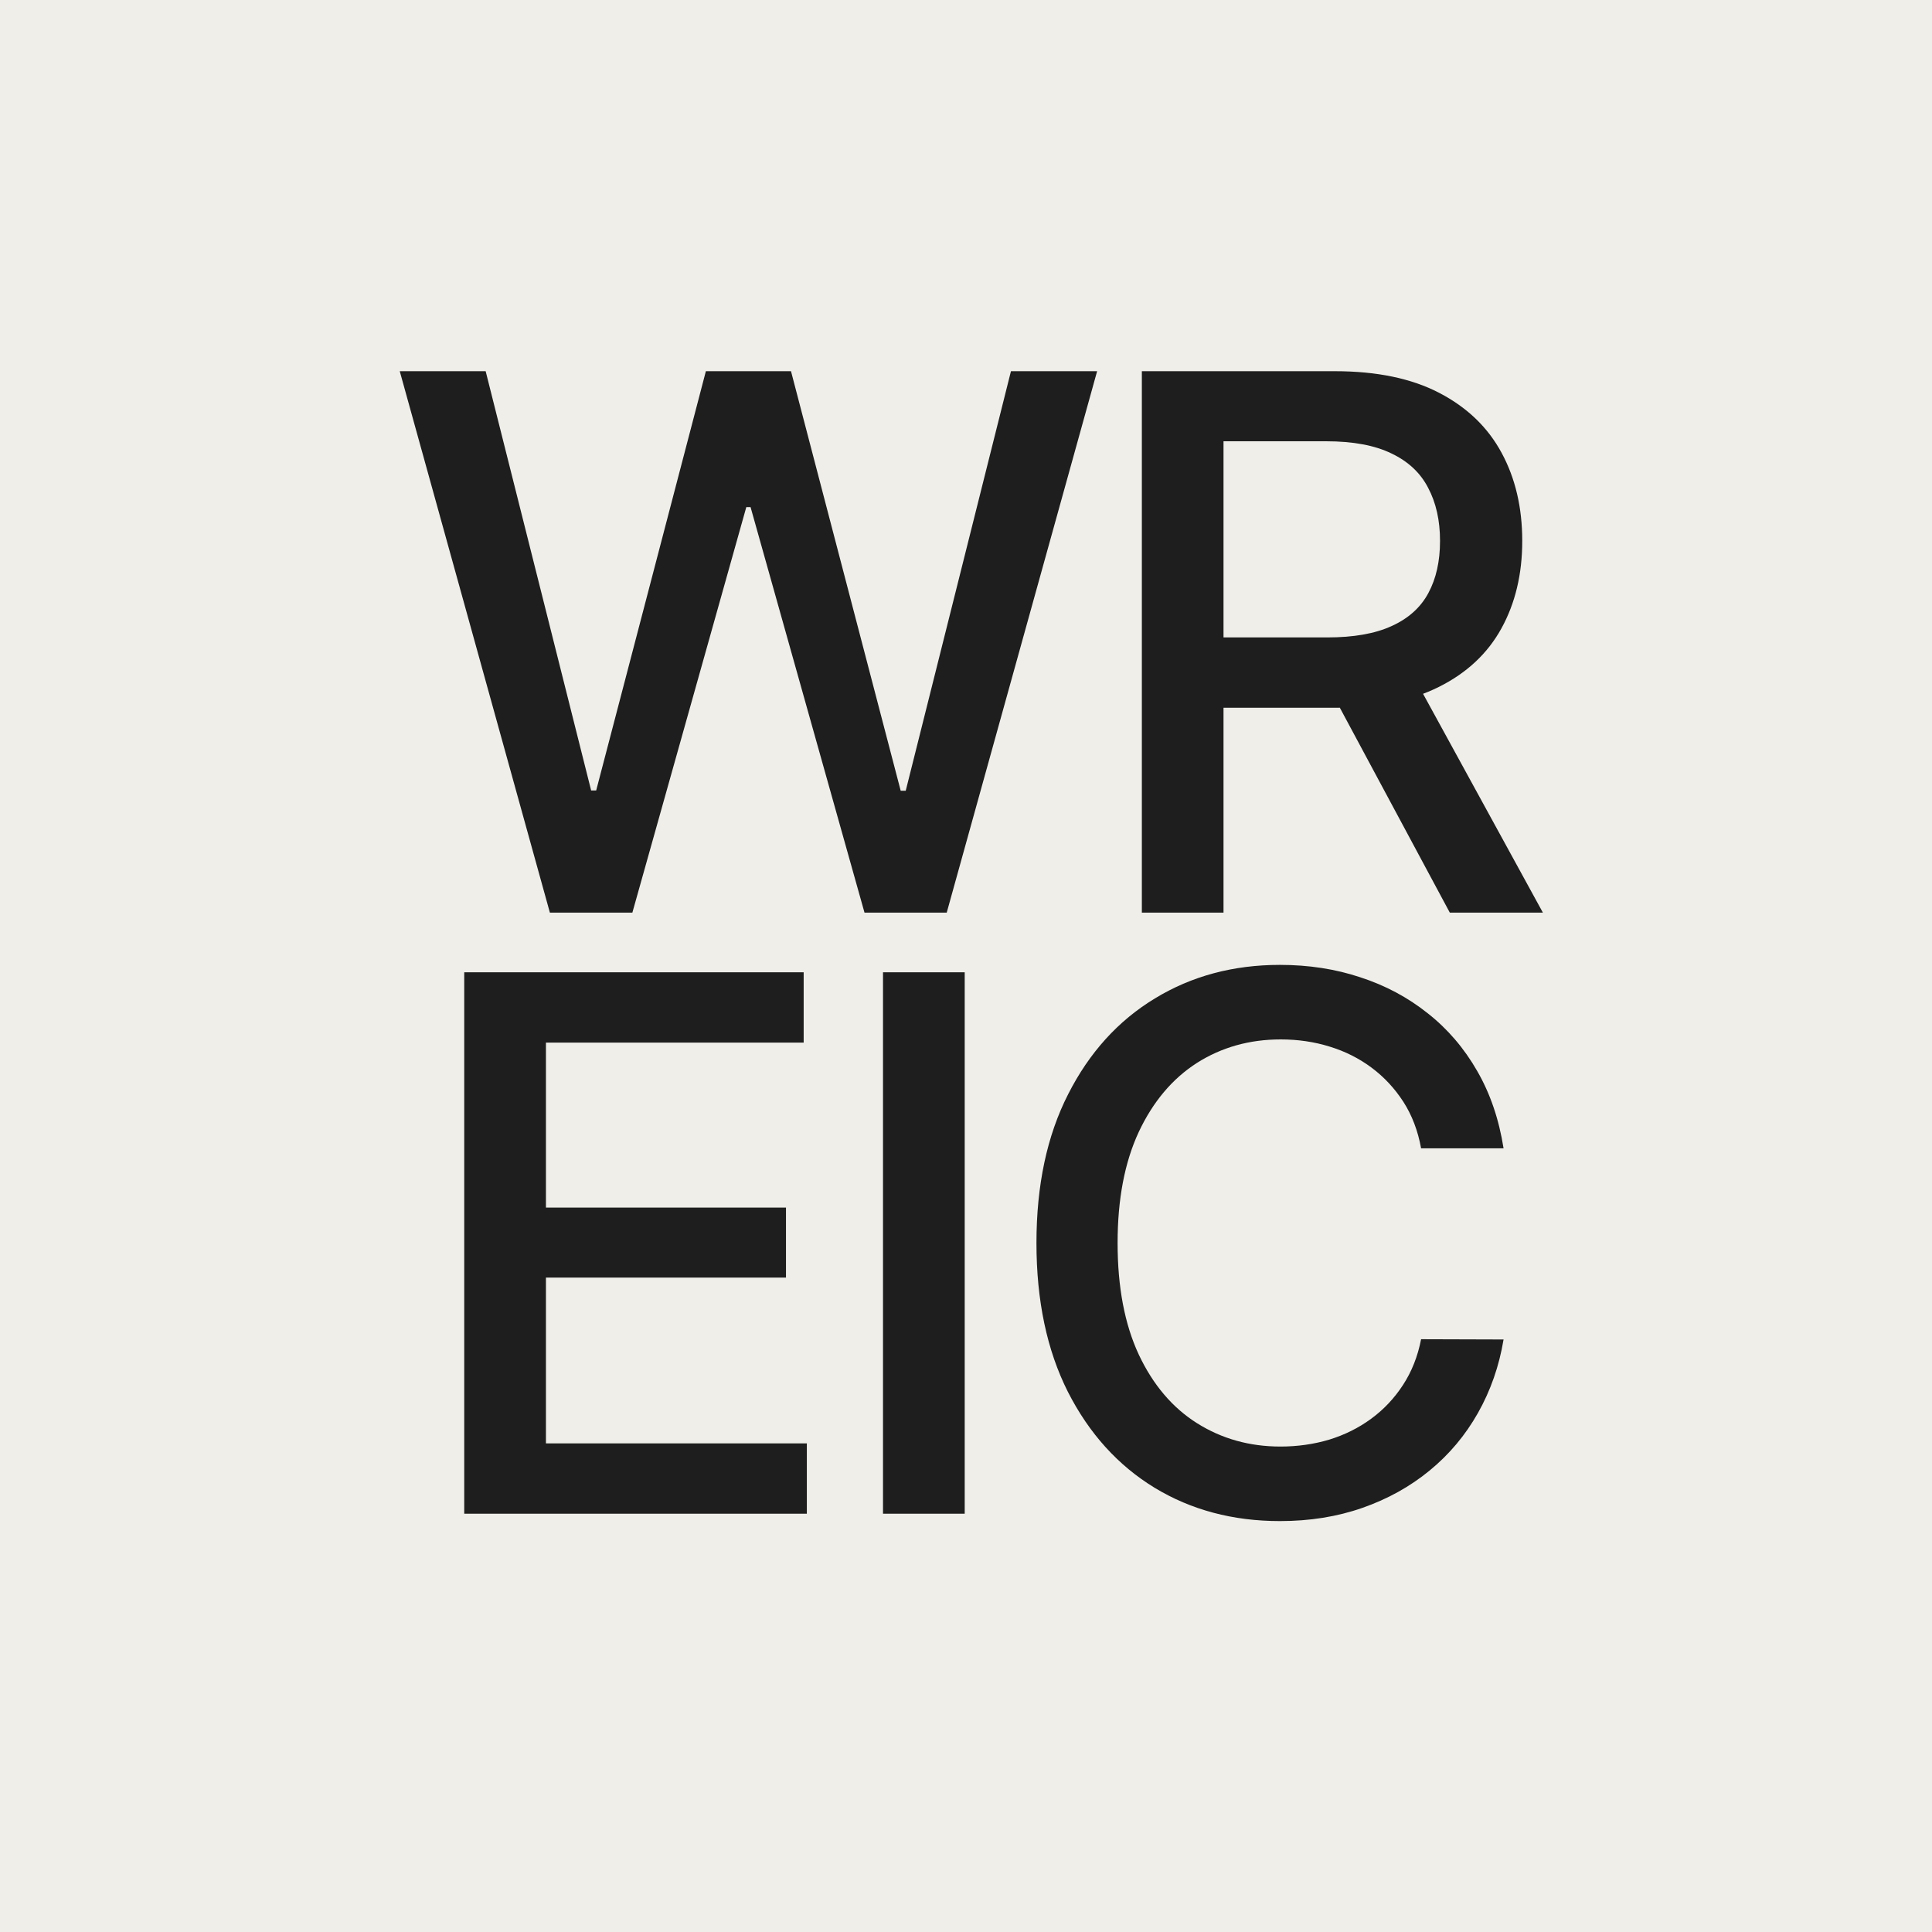 <?xml version="1.0" encoding="UTF-8"?> <svg xmlns="http://www.w3.org/2000/svg" width="45" height="45" viewBox="0 0 45 45" fill="none"><rect width="45" height="45" fill="#EFEEE9"></rect><path d="M12.808 21.257L9.311 8.646H11.312L13.769 18.412H13.886L16.441 8.646H18.424L20.979 18.418H21.096L23.547 8.646H25.554L22.051 21.257H20.136L17.482 11.811H17.383L14.729 21.257H12.808ZM26.596 21.257V8.646H31.091C32.068 8.646 32.878 8.815 33.523 9.151C34.171 9.488 34.656 9.954 34.976 10.549C35.296 11.14 35.456 11.824 35.456 12.599C35.456 13.371 35.294 14.05 34.97 14.638C34.65 15.22 34.165 15.674 33.517 15.998C32.872 16.323 32.061 16.485 31.084 16.485H27.679V14.847H30.912C31.528 14.847 32.029 14.759 32.414 14.582C32.804 14.406 33.09 14.149 33.27 13.812C33.451 13.476 33.541 13.072 33.541 12.599C33.541 12.123 33.449 11.711 33.264 11.362C33.084 11.013 32.798 10.746 32.408 10.561C32.022 10.373 31.515 10.278 30.887 10.278H28.498V21.257H26.596ZM32.821 15.567L35.937 21.257H33.769L30.715 15.567H32.821ZM10.813 35.257V22.646H18.719V24.284H12.716V28.127H18.307V29.758H12.716V33.619H18.793V35.257H10.813ZM22.47 22.646V35.257H20.567V22.646H22.47ZM35.021 26.747H33.1C33.026 26.337 32.888 25.976 32.687 25.663C32.486 25.352 32.24 25.087 31.948 24.869C31.657 24.652 31.331 24.487 30.969 24.377C30.612 24.266 30.233 24.21 29.83 24.21C29.104 24.21 28.453 24.393 27.878 24.758C27.308 25.124 26.856 25.659 26.524 26.365C26.195 27.072 26.031 27.933 26.031 28.952C26.031 29.978 26.195 30.844 26.524 31.55C26.856 32.256 27.31 32.79 27.884 33.151C28.459 33.512 29.106 33.693 29.824 33.693C30.222 33.693 30.6 33.639 30.957 33.533C31.318 33.422 31.645 33.26 31.936 33.046C32.227 32.833 32.474 32.572 32.675 32.264C32.88 31.952 33.022 31.595 33.1 31.193L35.021 31.199C34.918 31.819 34.719 32.389 34.424 32.911C34.132 33.428 33.757 33.876 33.297 34.253C32.841 34.627 32.32 34.916 31.733 35.121C31.146 35.327 30.506 35.429 29.812 35.429C28.72 35.429 27.747 35.171 26.893 34.653C26.039 34.132 25.366 33.387 24.873 32.418C24.385 31.45 24.141 30.294 24.141 28.952C24.141 27.605 24.387 26.45 24.88 25.485C25.372 24.516 26.045 23.773 26.899 23.256C27.753 22.735 28.724 22.474 29.812 22.474C30.481 22.474 31.105 22.57 31.684 22.763C32.267 22.952 32.79 23.231 33.254 23.601C33.718 23.966 34.101 24.413 34.405 24.943C34.709 25.468 34.914 26.07 35.021 26.747Z" fill="#1E1E1E"></path></svg> 